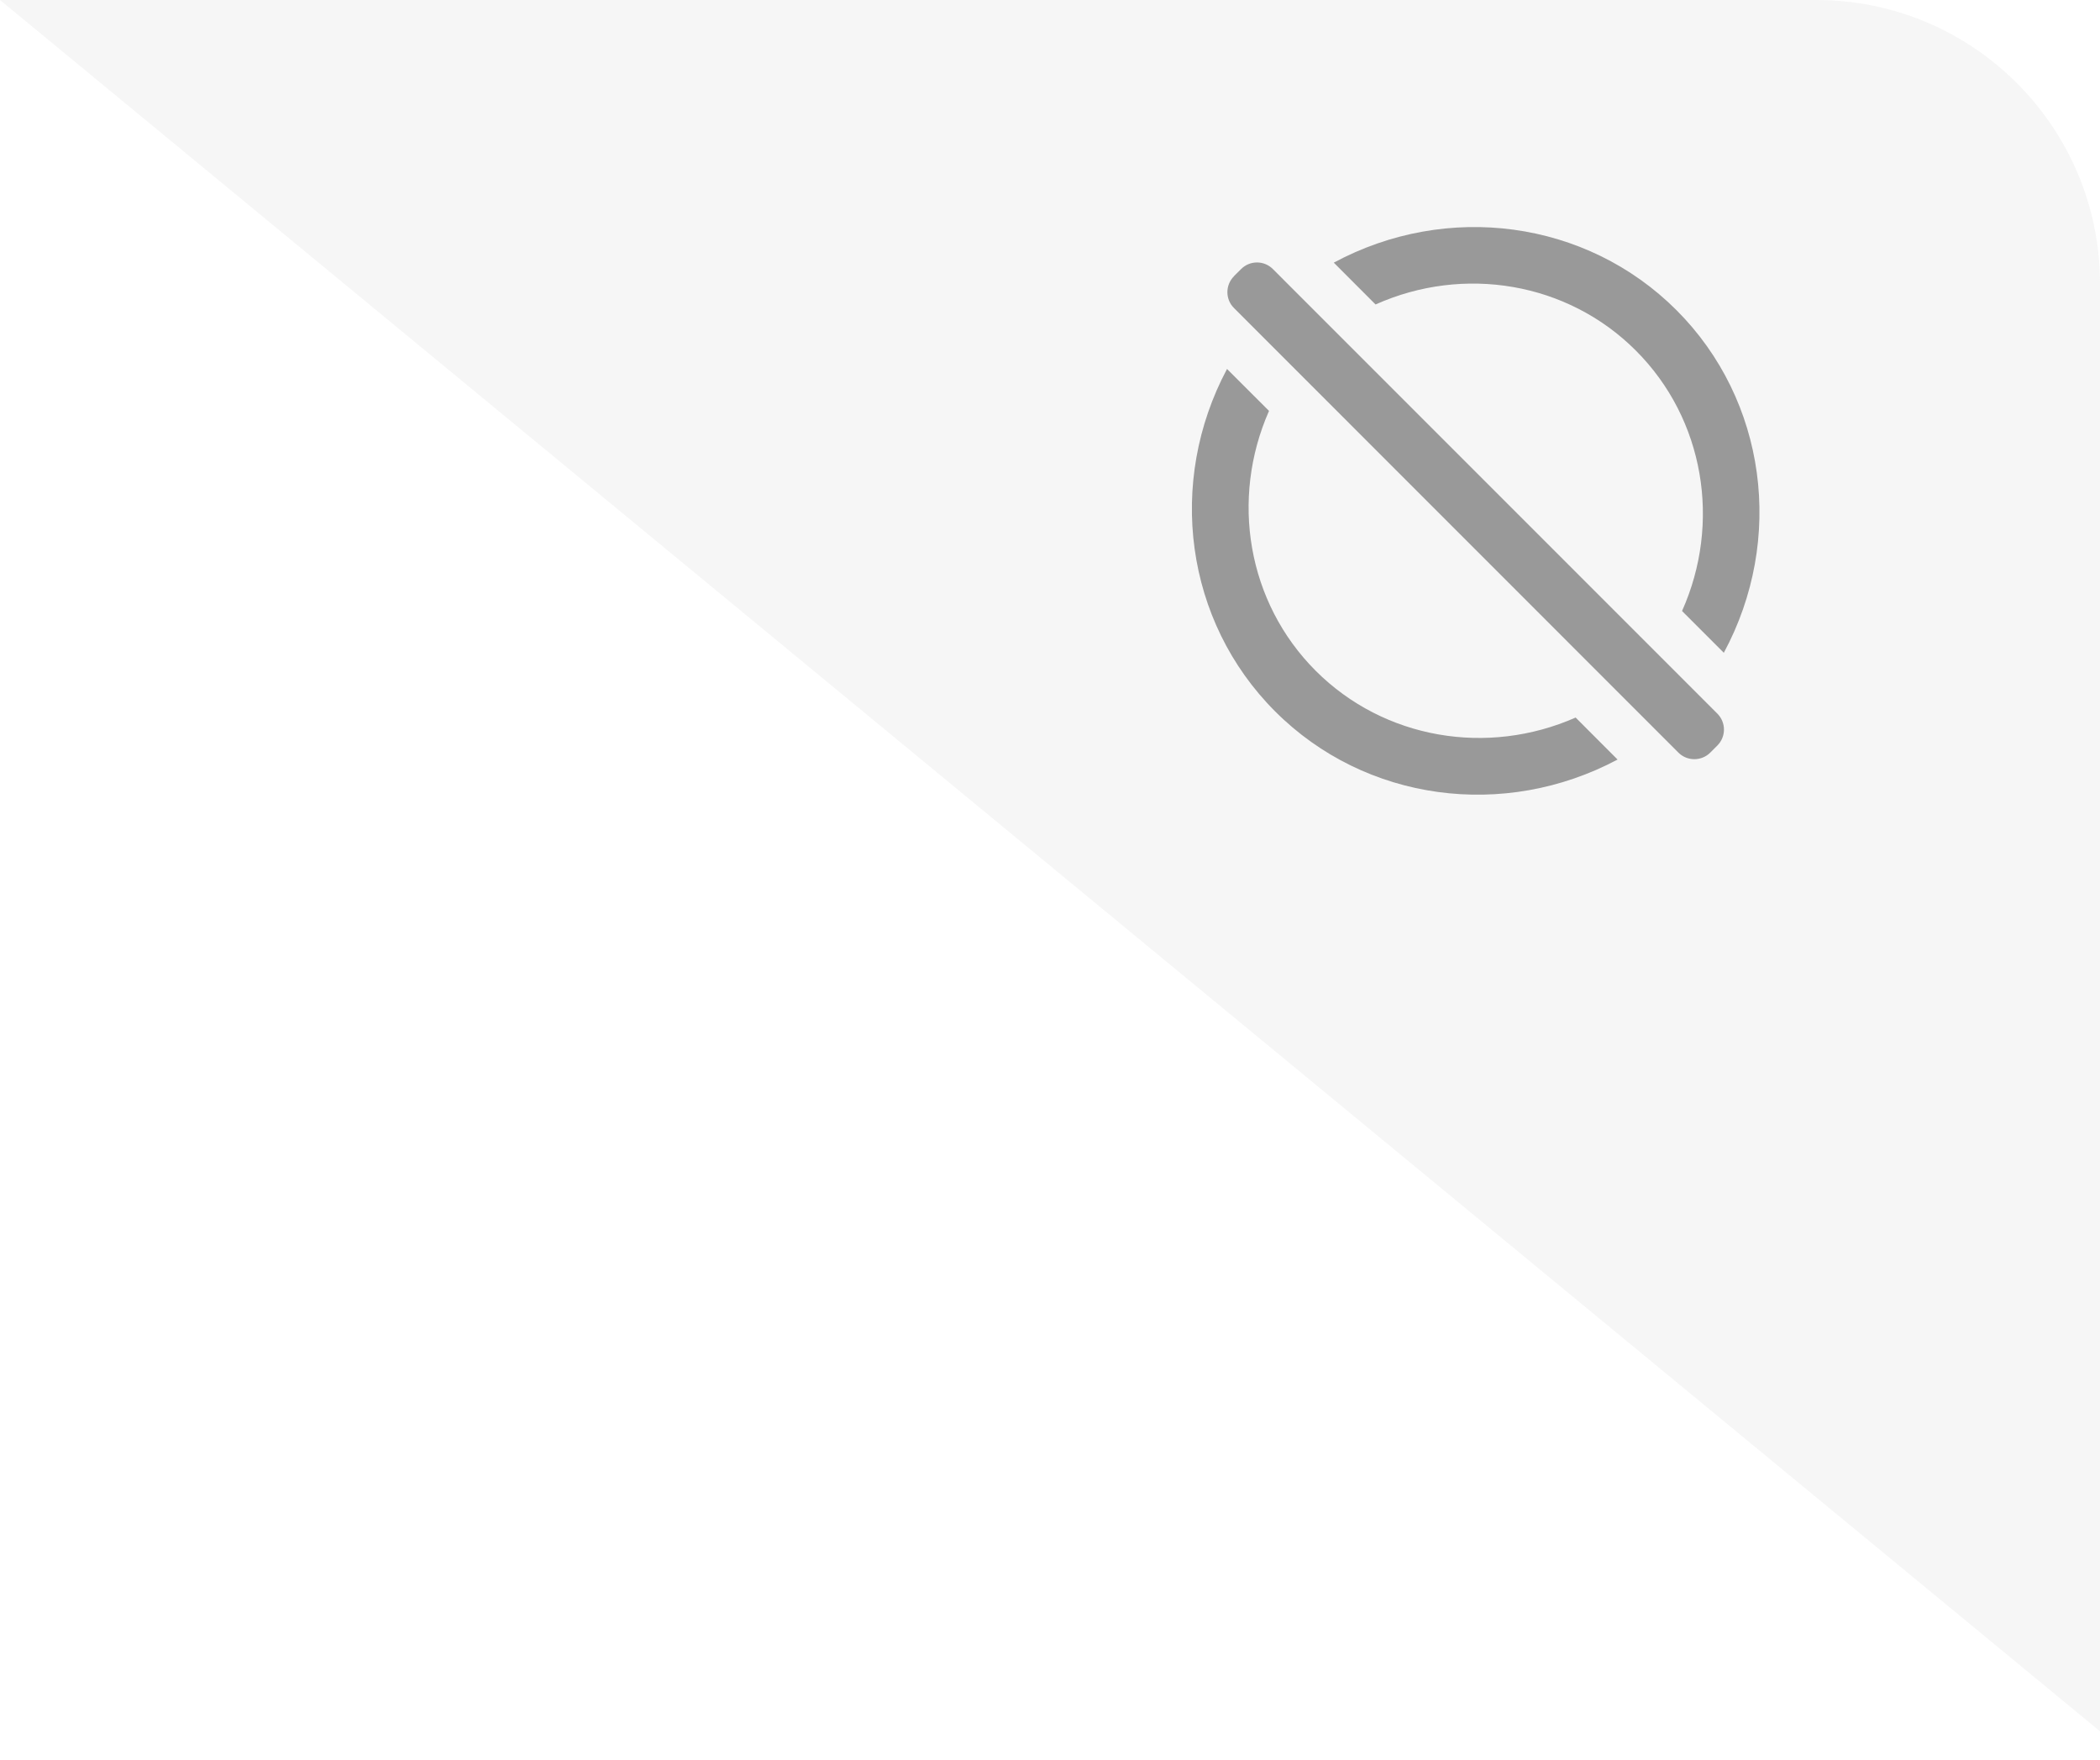 <?xml version="1.0" encoding="UTF-8"?>
<svg width="37px" height="31px" viewBox="0 0 37 31" version="1.1" xmlns="http://www.w3.org/2000/svg" xmlns:xlink="http://www.w3.org/1999/xlink">
    <title>编组 5</title>
    <g id="视觉" stroke="none" stroke-width="1" fill="none" fill-rule="evenodd">
        <g id="画板" transform="translate(-893, -115)">
            <g id="编组-5" transform="translate(893, 115)">
                <path d="M0,0 L32,0 C34.761,-5.07265313e-16 37,2.239 37,5 L37,30.5 L37,30.5 L0,0 Z" id="矩形备份-12" fill="#CCCCCC" opacity="0.178"></path>
                <g id="编组备份-3" transform="translate(21, 4)" fill="#999999" fill-rule="nonzero">
                    <path d="M1.359,3.239 C0.675,4.789 0.975,6.611 2.182,7.818 C3.389,9.024 5.211,9.325 6.761,8.641 L7.5,9.381 C5.506,10.444 3.056,10.123 1.467,8.533 C-0.123,6.944 -0.444,4.494 0.619,2.5 L1.359,3.239 Z M7.823,2.177 C6.616,0.968 4.787,0.669 3.236,1.364 L2.5,0.627 C4.494,-0.446 6.947,-0.126 8.537,1.463 C10.127,3.053 10.446,5.507 9.372,7.5 L8.636,6.764 C9.33,5.213 9.031,3.385 7.823,2.177 Z M0.74,0.866 L0.867,0.74 C1.022,0.585 1.272,0.585 1.427,0.74 L9.259,8.573 C9.413,8.728 9.413,8.978 9.259,9.133 L9.133,9.259 C8.978,9.413 8.727,9.413 8.572,9.259 L0.741,1.426 C0.587,1.272 0.587,1.022 0.741,0.867 L0.741,0.867 L0.74,0.866 Z" id="形状"></path>
                </g>
            </g>
        </g>
    </g>
</svg>